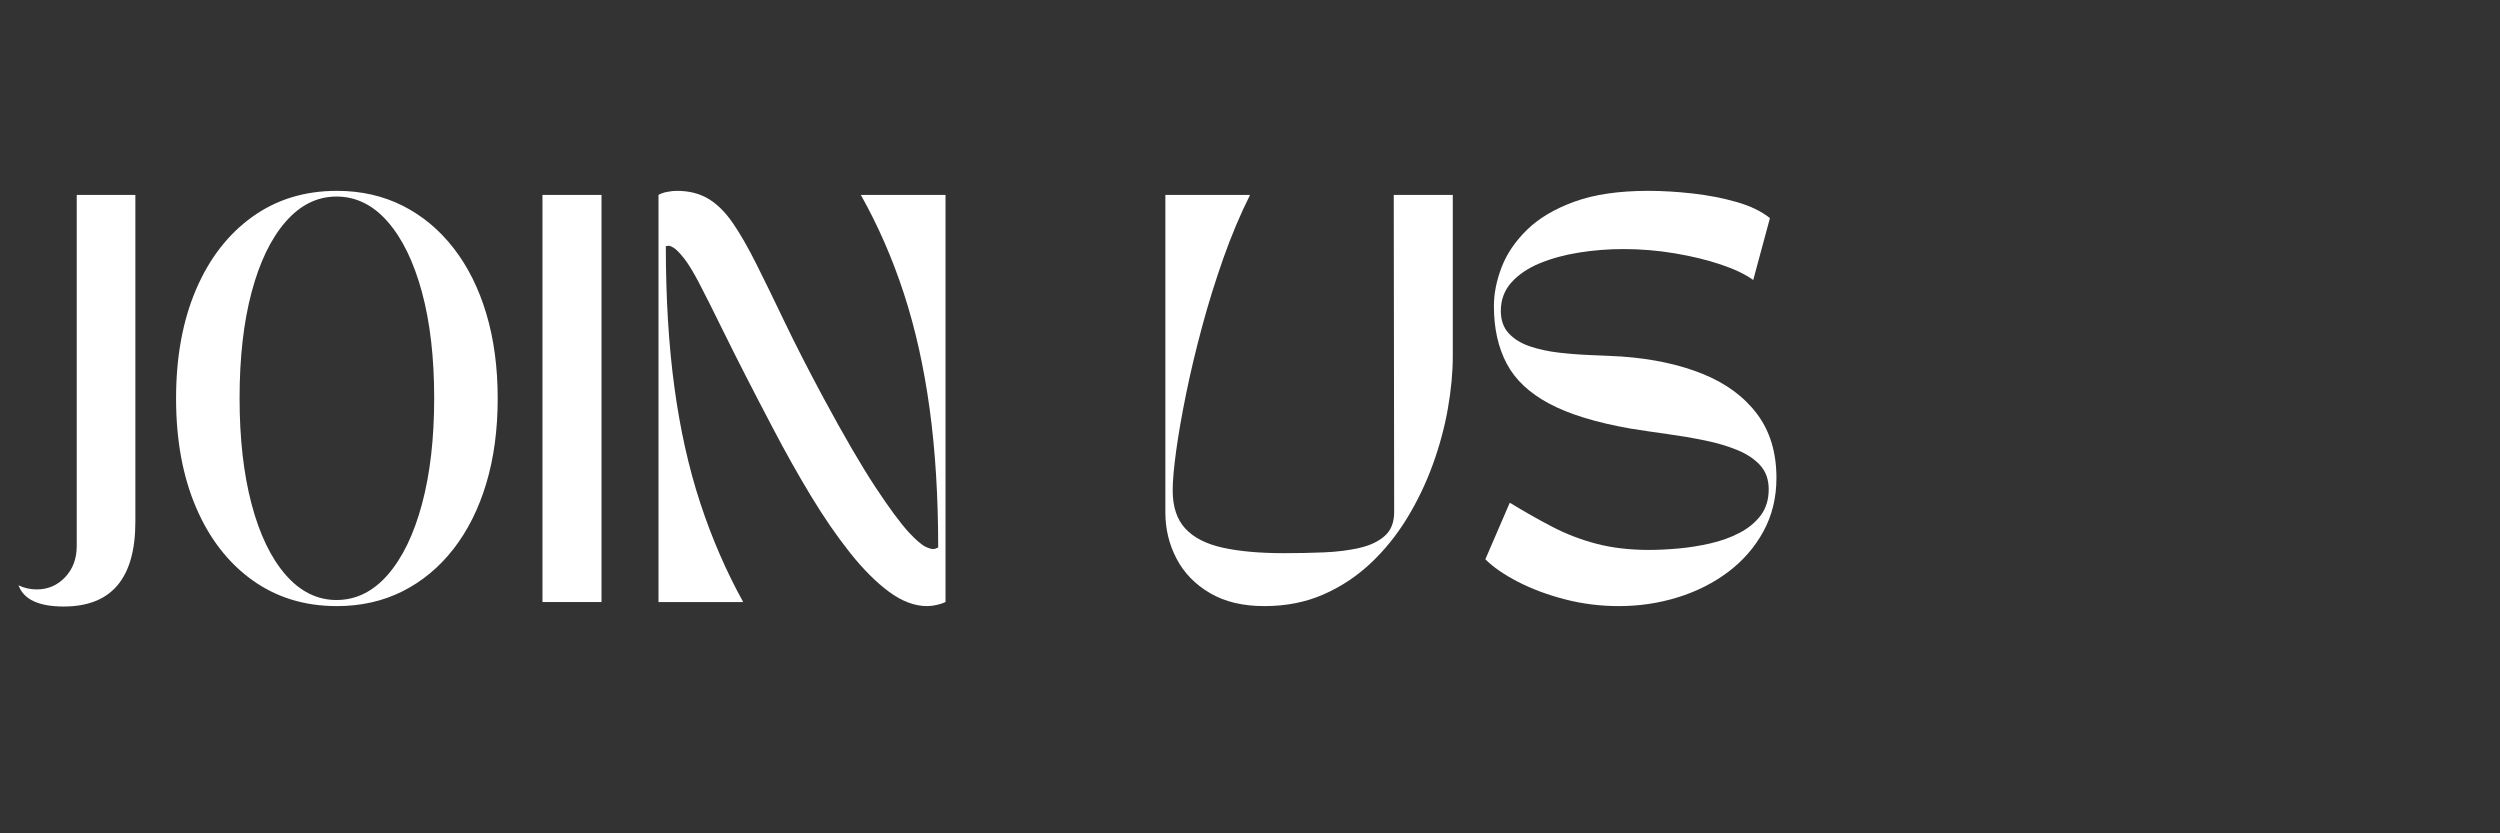 <svg xmlns="http://www.w3.org/2000/svg" xmlns:xlink="http://www.w3.org/1999/xlink" width="6000" zoomAndPan="magnify" viewBox="0 0 4500 1500" height="2000" preserveAspectRatio="xMidYMid meet" version="1.0"><rect x="0" y="0" width="4500" height="1500" fill="#333333" stroke="none"/><defs><g/><clipPath id="ed2a6b0191"><rect x="0" width="3223" y="0" height="1009"/></clipPath></defs><g transform="matrix(1, 0, 0, 1, 14, 335)"><g clip-path="url(#ed2a6b0191)"><g fill="#ffffff" fill-opacity="1"><g transform="translate(4.677, 748.664)"><g><path d="M 14.656 -30.047 C 24.914 -25.16 35.906 -22.719 47.625 -22.719 C 67.656 -22.719 84.633 -30.047 98.562 -44.703 C 112.488 -59.359 119.453 -78.164 119.453 -101.125 L 119.453 -732.812 L 224.969 -732.812 L 224.969 -144.359 C 224.969 -42.742 181.977 8.062 96 8.062 C 51.051 8.062 23.938 -4.641 14.656 -30.047 Z M 14.656 -30.047 "/></g></g></g><g fill="#ffffff" fill-opacity="1"><g transform="translate(273.618, 748.664)"><g><path d="M 318.766 7.328 C 260.629 7.328 209.82 -8.301 166.344 -39.562 C 122.863 -70.832 89.156 -114.438 65.219 -170.375 C 41.281 -226.312 29.312 -291.656 29.312 -366.406 C 29.312 -441.156 41.281 -506.5 65.219 -562.438 C 89.156 -618.375 122.863 -661.973 166.344 -693.234 C 209.82 -724.504 260.629 -740.141 318.766 -740.141 C 362.254 -740.141 401.707 -731.223 437.125 -713.391 C 472.539 -695.555 503.07 -670.148 528.719 -637.172 C 554.375 -604.203 574.039 -564.875 587.719 -519.188 C 601.395 -473.508 608.234 -422.582 608.234 -366.406 C 608.234 -310.219 601.395 -259.285 587.719 -213.609 C 574.039 -167.93 554.375 -128.602 528.719 -95.625 C 503.07 -62.656 472.539 -37.254 437.125 -19.422 C 401.707 -1.586 362.254 7.328 318.766 7.328 Z M 143.625 -367.141 C 143.625 -294.348 150.828 -230.711 165.234 -176.234 C 179.648 -121.766 200.051 -79.383 226.438 -49.094 C 252.82 -18.801 283.359 -3.656 318.047 -3.656 C 353.211 -3.656 383.988 -18.801 410.375 -49.094 C 436.758 -79.383 457.281 -121.766 471.938 -176.234 C 486.594 -230.711 493.922 -294.348 493.922 -367.141 C 493.922 -439.93 486.594 -503.441 471.938 -557.672 C 457.281 -611.898 436.758 -654.156 410.375 -684.438 C 383.988 -714.727 353.211 -729.875 318.047 -729.875 C 283.359 -729.875 252.82 -714.727 226.438 -684.438 C 200.051 -654.156 179.648 -611.898 165.234 -557.672 C 150.828 -503.441 143.625 -439.93 143.625 -367.141 Z M 143.625 -367.141 "/></g></g></g><g fill="#ffffff" fill-opacity="1"><g transform="translate(911.159, 748.664)"><g><path d="M 51.297 0 L 51.297 -732.812 L 157.547 -732.812 L 157.547 0 Z M 51.297 0 "/></g></g></g><g fill="#ffffff" fill-opacity="1"><g transform="translate(1120.009, 748.664)"><g><path d="M 51.297 0 L 51.297 -732.812 C 55.203 -735.25 60.453 -737.078 67.047 -738.297 C 73.641 -739.523 79.379 -740.141 84.266 -740.141 C 106.254 -740.141 125.188 -735.375 141.062 -725.844 C 156.938 -716.32 171.594 -701.789 185.031 -682.25 C 198.469 -662.707 212.633 -638.035 227.531 -608.234 C 242.438 -578.43 259.535 -543.379 278.828 -503.078 C 298.129 -462.773 321.457 -417.219 348.812 -366.406 C 385.457 -298.5 416.238 -245.613 441.156 -207.75 C 466.07 -169.883 486.344 -142.406 501.969 -125.312 C 515.164 -111.145 525.551 -102.348 533.125 -98.922 C 540.695 -95.504 546.191 -94.531 549.609 -96 C 553.023 -97.469 554.734 -98.203 554.734 -98.203 C 554.734 -189.555 549.602 -272.727 539.344 -347.719 C 529.082 -422.707 513.691 -491.711 493.172 -554.734 C 472.66 -617.754 446.77 -677.113 415.5 -732.812 L 567.922 -732.812 L 567.922 0 C 564.016 1.957 558.883 3.664 552.531 5.125 C 546.188 6.594 540.328 7.328 534.953 7.328 C 512.484 7.328 489.645 -1.219 466.438 -18.312 C 443.227 -35.414 419.773 -58.867 396.078 -88.672 C 372.391 -118.473 348.941 -152.547 325.734 -190.891 C 302.523 -229.242 279.688 -269.914 257.219 -312.906 C 222.039 -379.844 193.703 -435.172 172.203 -478.891 C 150.711 -522.617 134.594 -554.738 123.844 -575.25 C 113.582 -594.789 104.664 -609.328 97.094 -618.859 C 89.52 -628.391 83.41 -634.617 78.766 -637.547 C 74.129 -640.473 70.586 -641.691 68.141 -641.203 C 65.703 -640.723 64.484 -640.484 64.484 -640.484 C 64.484 -547.172 69.613 -462.648 79.875 -386.922 C 90.133 -311.203 105.645 -241.707 126.406 -178.438 C 147.164 -115.176 172.938 -55.695 203.719 0 Z M 51.297 0 "/></g></g></g><g fill="#ffffff" fill-opacity="1"><g transform="translate(1739.231, 748.664)"><g/></g></g><g fill="#ffffff" fill-opacity="1"><g transform="translate(2032.354, 748.664)"><g><path d="M 51.297 -161.219 L 51.297 -732.812 L 203.719 -732.812 C 186.133 -697.633 170.133 -659.648 155.719 -618.859 C 141.312 -578.066 128.488 -536.785 117.25 -495.016 C 106.008 -453.242 96.477 -413.18 88.656 -374.828 C 80.844 -336.484 74.859 -302.164 70.703 -271.875 C 66.555 -241.582 64.484 -217.891 64.484 -200.797 C 64.484 -171.484 72.055 -148.641 87.203 -132.266 C 102.348 -115.898 124.82 -104.422 154.625 -97.828 C 184.426 -91.234 221.312 -87.938 265.281 -87.938 C 289.707 -87.938 313.645 -88.426 337.094 -89.406 C 360.539 -90.383 381.789 -93.07 400.844 -97.469 C 419.895 -101.863 435.039 -109.066 446.281 -119.078 C 457.52 -129.098 463.141 -143.391 463.141 -161.953 L 462.406 -732.812 L 568.656 -732.812 L 568.656 -442.625 C 568.656 -413.312 565.723 -381.922 559.859 -348.453 C 554.004 -314.984 544.969 -281.395 532.75 -247.688 C 520.539 -213.977 505.148 -181.859 486.578 -151.328 C 468.016 -120.797 446.156 -93.68 421 -69.984 C 395.844 -46.285 367.383 -27.473 335.625 -13.547 C 303.875 0.367 268.457 7.328 229.375 7.328 C 190.781 7.328 158.164 -0.488 131.531 -16.125 C 104.906 -31.758 84.875 -52.398 71.438 -78.047 C 58.008 -103.691 51.297 -131.414 51.297 -161.219 Z M 51.297 -161.219 "/></g></g></g><g fill="#ffffff" fill-opacity="1"><g transform="translate(2644.98, 748.664)"><g><path d="M 255.016 7.328 C 221.797 7.328 189.551 3.297 158.281 -4.766 C 127.02 -12.828 98.805 -23.328 73.641 -36.266 C 48.484 -49.211 28.82 -62.77 14.656 -76.938 L 58.625 -178.812 C 85.008 -162.688 110.656 -148.148 135.562 -135.203 C 160.477 -122.254 186.984 -112.113 215.078 -104.781 C 243.172 -97.457 274.562 -93.797 309.25 -93.797 C 325.363 -93.797 342.945 -94.648 362 -96.359 C 381.062 -98.066 400.238 -101.117 419.531 -105.516 C 438.832 -109.922 456.422 -116.273 472.297 -124.578 C 488.172 -132.879 500.867 -143.379 510.391 -156.078 C 519.922 -168.785 524.688 -184.422 524.688 -202.984 C 524.688 -220.578 519.555 -234.988 509.297 -246.219 C 499.047 -257.457 485.25 -266.617 467.906 -273.703 C 450.562 -280.785 431.141 -286.523 409.641 -290.922 C 388.141 -295.316 365.91 -299.102 342.953 -302.281 C 319.992 -305.457 297.766 -308.754 276.266 -312.172 C 214.711 -322.922 165.984 -337.82 130.078 -356.875 C 94.172 -375.926 68.52 -399.984 53.125 -429.047 C 37.738 -458.117 30.047 -492.688 30.047 -532.75 C 30.047 -555.227 34.688 -578.555 43.969 -602.734 C 53.25 -626.922 68.516 -649.395 89.766 -670.156 C 111.016 -690.914 139.473 -707.77 175.141 -720.719 C 210.805 -733.664 255.02 -740.141 307.781 -740.141 C 333.188 -740.141 359.93 -738.551 388.016 -735.375 C 416.109 -732.195 442.488 -727.066 467.156 -719.984 C 491.832 -712.898 511.742 -703.254 526.891 -691.047 L 496.844 -579.656 C 482.676 -589.914 463.254 -599.195 438.578 -607.5 C 413.91 -615.801 386.312 -622.516 355.781 -627.641 C 325.25 -632.773 294.348 -635.344 263.078 -635.344 C 236.211 -635.344 209.707 -633.266 183.562 -629.109 C 157.426 -624.961 133.734 -618.492 112.484 -609.703 C 91.234 -600.91 74.254 -589.426 61.547 -575.25 C 48.848 -561.082 42.5 -543.984 42.5 -523.953 C 42.5 -507.348 47.258 -493.914 56.781 -483.656 C 66.312 -473.395 79.016 -465.578 94.891 -460.203 C 110.773 -454.828 128.363 -451.039 147.656 -448.844 C 166.957 -446.645 186.379 -445.176 205.922 -444.438 C 225.461 -443.707 243.535 -442.859 260.141 -441.891 C 315.348 -437.973 363.836 -427.586 405.609 -410.734 C 447.379 -393.879 479.988 -369.941 503.438 -338.922 C 526.883 -307.898 538.609 -269.426 538.609 -223.5 C 538.609 -187.844 530.789 -155.723 515.156 -127.141 C 499.531 -98.555 478.406 -74.25 451.781 -54.219 C 425.156 -34.195 394.863 -18.93 360.906 -8.422 C 326.957 2.078 291.66 7.328 255.016 7.328 Z M 255.016 7.328 "/></g></g></g></g></g></svg>